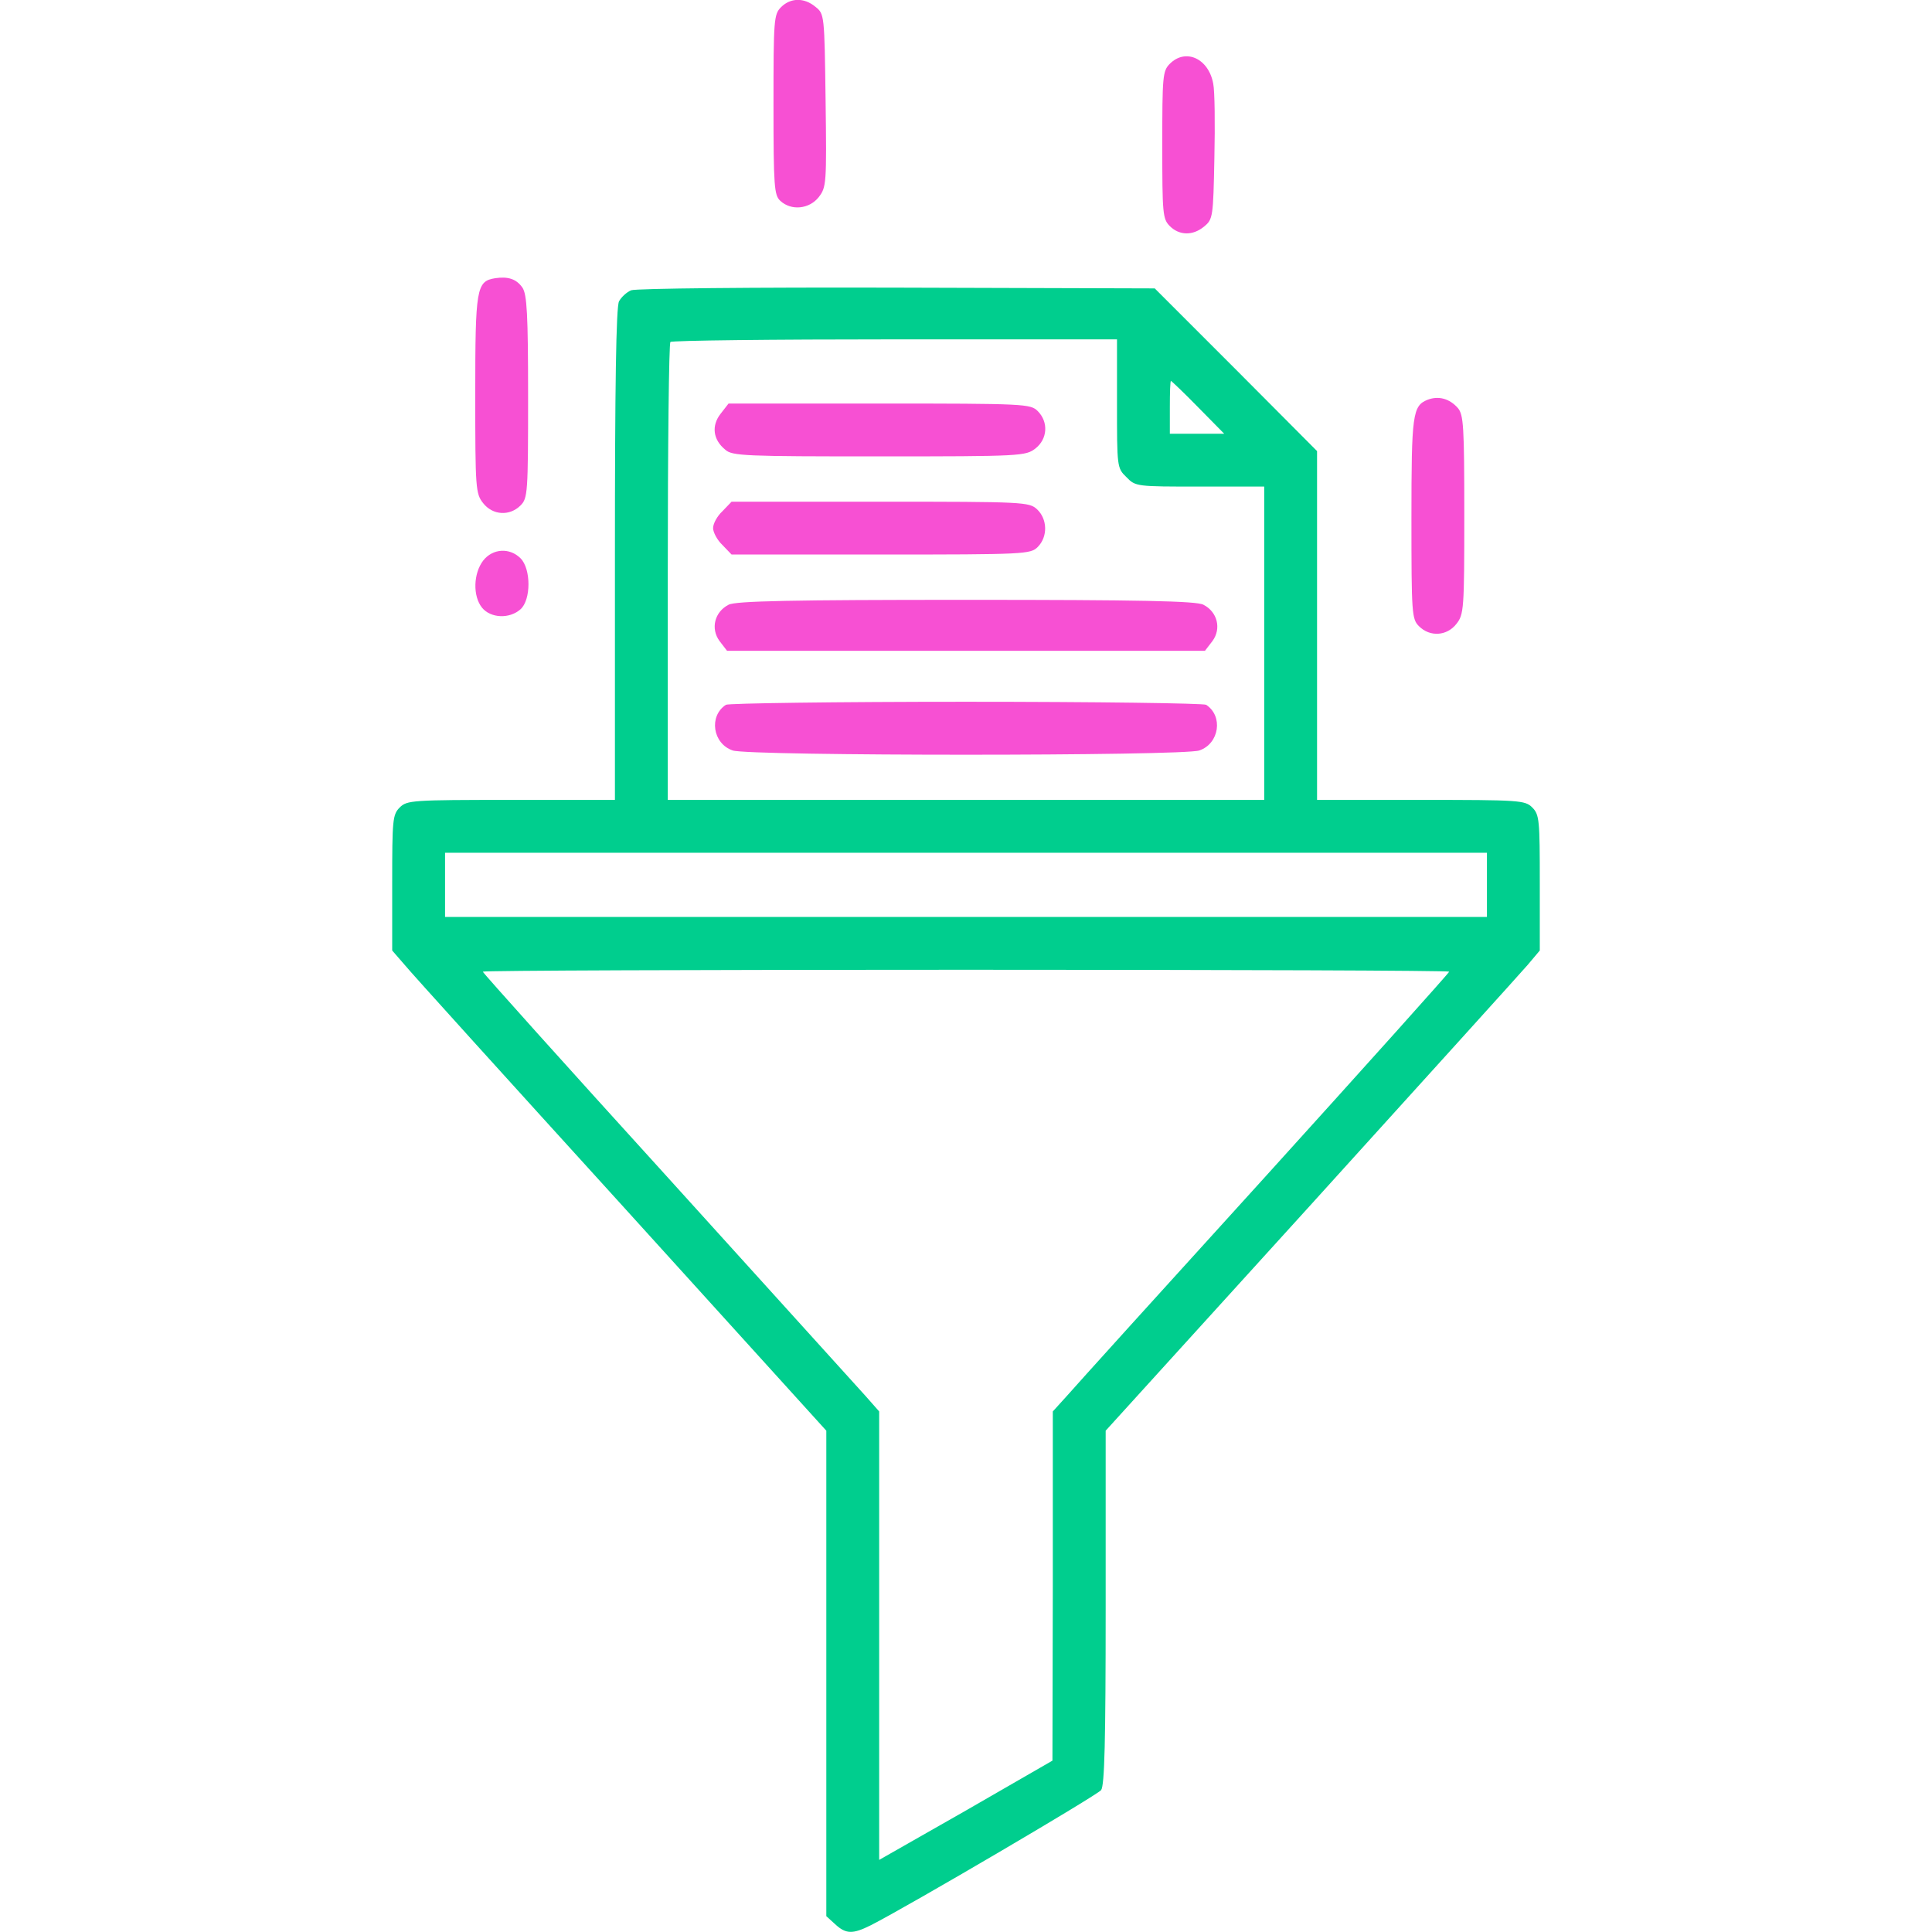 <?xml version="1.0" encoding="UTF-8"?> <svg xmlns="http://www.w3.org/2000/svg" width="120" height="120" viewBox="0 0 120 120" fill="none"><g clip-path="url(#clip0_6925_23914)"><path d="M48.512 0.445C48.066 0.89 48.043 1.219 48.043 6.494C48.043 11.629 48.09 12.121 48.465 12.473C49.145 13.106 50.27 12.989 50.857 12.239C51.325 11.629 51.349 11.418 51.279 6.236C51.208 0.914 51.208 0.867 50.646 0.421C49.942 -0.165 49.098 -0.141 48.512 0.445Z" fill="#F750D3"></path><path d="M72.66 3.962C72.215 4.407 72.191 4.736 72.191 9.003C72.191 13.27 72.215 13.598 72.66 14.044C73.246 14.63 74.091 14.654 74.794 14.067C75.333 13.622 75.357 13.481 75.427 9.823C75.474 7.737 75.451 5.65 75.357 5.204C75.075 3.633 73.645 2.977 72.66 3.962Z" fill="#F750D3"></path><path d="M30.761 17.279C29.589 17.466 29.519 17.888 29.519 24.5C29.519 30.339 29.542 30.667 30.011 31.253C30.597 32.003 31.652 32.074 32.332 31.394C32.778 30.948 32.801 30.62 32.801 24.641C32.801 19.506 32.731 18.287 32.449 17.865C32.074 17.326 31.558 17.161 30.761 17.279Z" fill="#F750D3"></path><path d="M39.202 18.03C38.921 18.147 38.593 18.452 38.452 18.71C38.264 19.015 38.194 24.079 38.194 34.419V49.683H31.746C25.603 49.683 25.275 49.707 24.829 50.152C24.384 50.598 24.36 50.926 24.36 54.842V59.038L25.134 59.929C25.533 60.422 31.605 67.128 38.616 74.842L51.324 88.863V103.939V119.016L51.864 119.508C52.544 120.141 52.966 120.141 54.091 119.579C56.483 118.359 68.136 111.513 68.394 111.185C68.605 110.88 68.675 108.23 68.675 99.836V88.863L81.407 74.842C88.394 67.128 94.467 60.422 94.889 59.929L95.639 59.038V54.842C95.639 50.926 95.616 50.598 95.17 50.152C94.725 49.707 94.396 49.683 88.253 49.683H81.805V38.851V28.018L76.764 22.954L71.723 17.913L55.732 17.866C46.776 17.842 39.484 17.913 39.202 18.03ZM69.379 25.064C69.379 29.003 69.379 29.073 69.965 29.636C70.527 30.222 70.598 30.222 74.537 30.222H78.523V39.953V49.683H60H41.477V35.545C41.477 27.76 41.547 21.312 41.641 21.242C41.711 21.148 47.995 21.078 55.592 21.078H69.379V25.064ZM74.42 25.298L76.037 26.94H74.349H72.661V25.298C72.661 24.384 72.684 23.657 72.731 23.657C72.755 23.657 73.529 24.384 74.42 25.298ZM92.356 54.959V56.952H60H27.643V54.959V52.966H60H92.356V54.959ZM90.012 60.352C90.012 60.422 84.877 66.143 78.593 73.083C72.286 80.023 66.752 86.143 66.284 86.683L65.392 87.667V98.523L65.369 109.356L60 112.451L54.607 115.522V101.595V87.667L53.739 86.683C53.247 86.143 47.714 80.023 41.43 73.083C35.123 66.143 29.988 60.422 29.988 60.352C29.988 60.281 43.493 60.234 60 60.234C76.506 60.234 90.012 60.281 90.012 60.352Z" fill="#00CE8E"></path><path d="M44.759 25.698C44.173 26.448 44.29 27.315 45.041 27.925C45.463 28.324 46.283 28.347 54.607 28.347C63.447 28.347 63.704 28.324 64.314 27.855C65.064 27.268 65.135 26.213 64.455 25.533C64.009 25.088 63.681 25.064 54.63 25.064H45.252L44.759 25.698Z" fill="#F750D3"></path><path d="M44.877 31.747C44.549 32.051 44.291 32.52 44.291 32.802C44.291 33.06 44.549 33.552 44.877 33.857L45.44 34.443H54.725C63.682 34.443 64.01 34.42 64.455 33.974C65.088 33.341 65.065 32.239 64.409 31.63C63.916 31.184 63.635 31.16 54.678 31.16H45.44L44.877 31.747Z" fill="#F750D3"></path><path d="M45.252 37.562C44.384 38.007 44.126 39.039 44.689 39.812L45.158 40.422H60H74.842L75.311 39.812C75.874 39.039 75.616 38.007 74.748 37.562C74.326 37.327 70.786 37.257 60 37.257C49.214 37.257 45.674 37.327 45.252 37.562Z" fill="#F750D3"></path><path d="M45.088 43.776C44.01 44.479 44.267 46.191 45.51 46.613C46.518 46.965 73.482 46.965 74.491 46.613C75.733 46.191 75.991 44.479 74.913 43.776C74.772 43.682 68.066 43.588 60 43.588C51.935 43.588 45.229 43.682 45.088 43.776Z" fill="#F750D3"></path><path d="M88.675 24.828C87.737 25.203 87.667 25.719 87.667 32.19C87.667 38.122 87.69 38.451 88.136 38.896C88.816 39.576 89.871 39.506 90.457 38.755C90.926 38.169 90.95 37.841 90.95 31.979C90.95 26.446 90.903 25.766 90.551 25.344C90.035 24.758 89.355 24.57 88.675 24.828Z" fill="#F750D3"></path><path d="M30.012 34.818C29.402 35.615 29.356 37.021 29.942 37.748C30.481 38.404 31.652 38.451 32.332 37.841C32.988 37.255 32.988 35.333 32.332 34.677C31.652 33.998 30.598 34.068 30.012 34.818Z" fill="#F750D3"></path></g><defs><clipPath id="clip0_6925_23914"><rect width="120" height="120" fill="white"></rect></clipPath></defs></svg> 